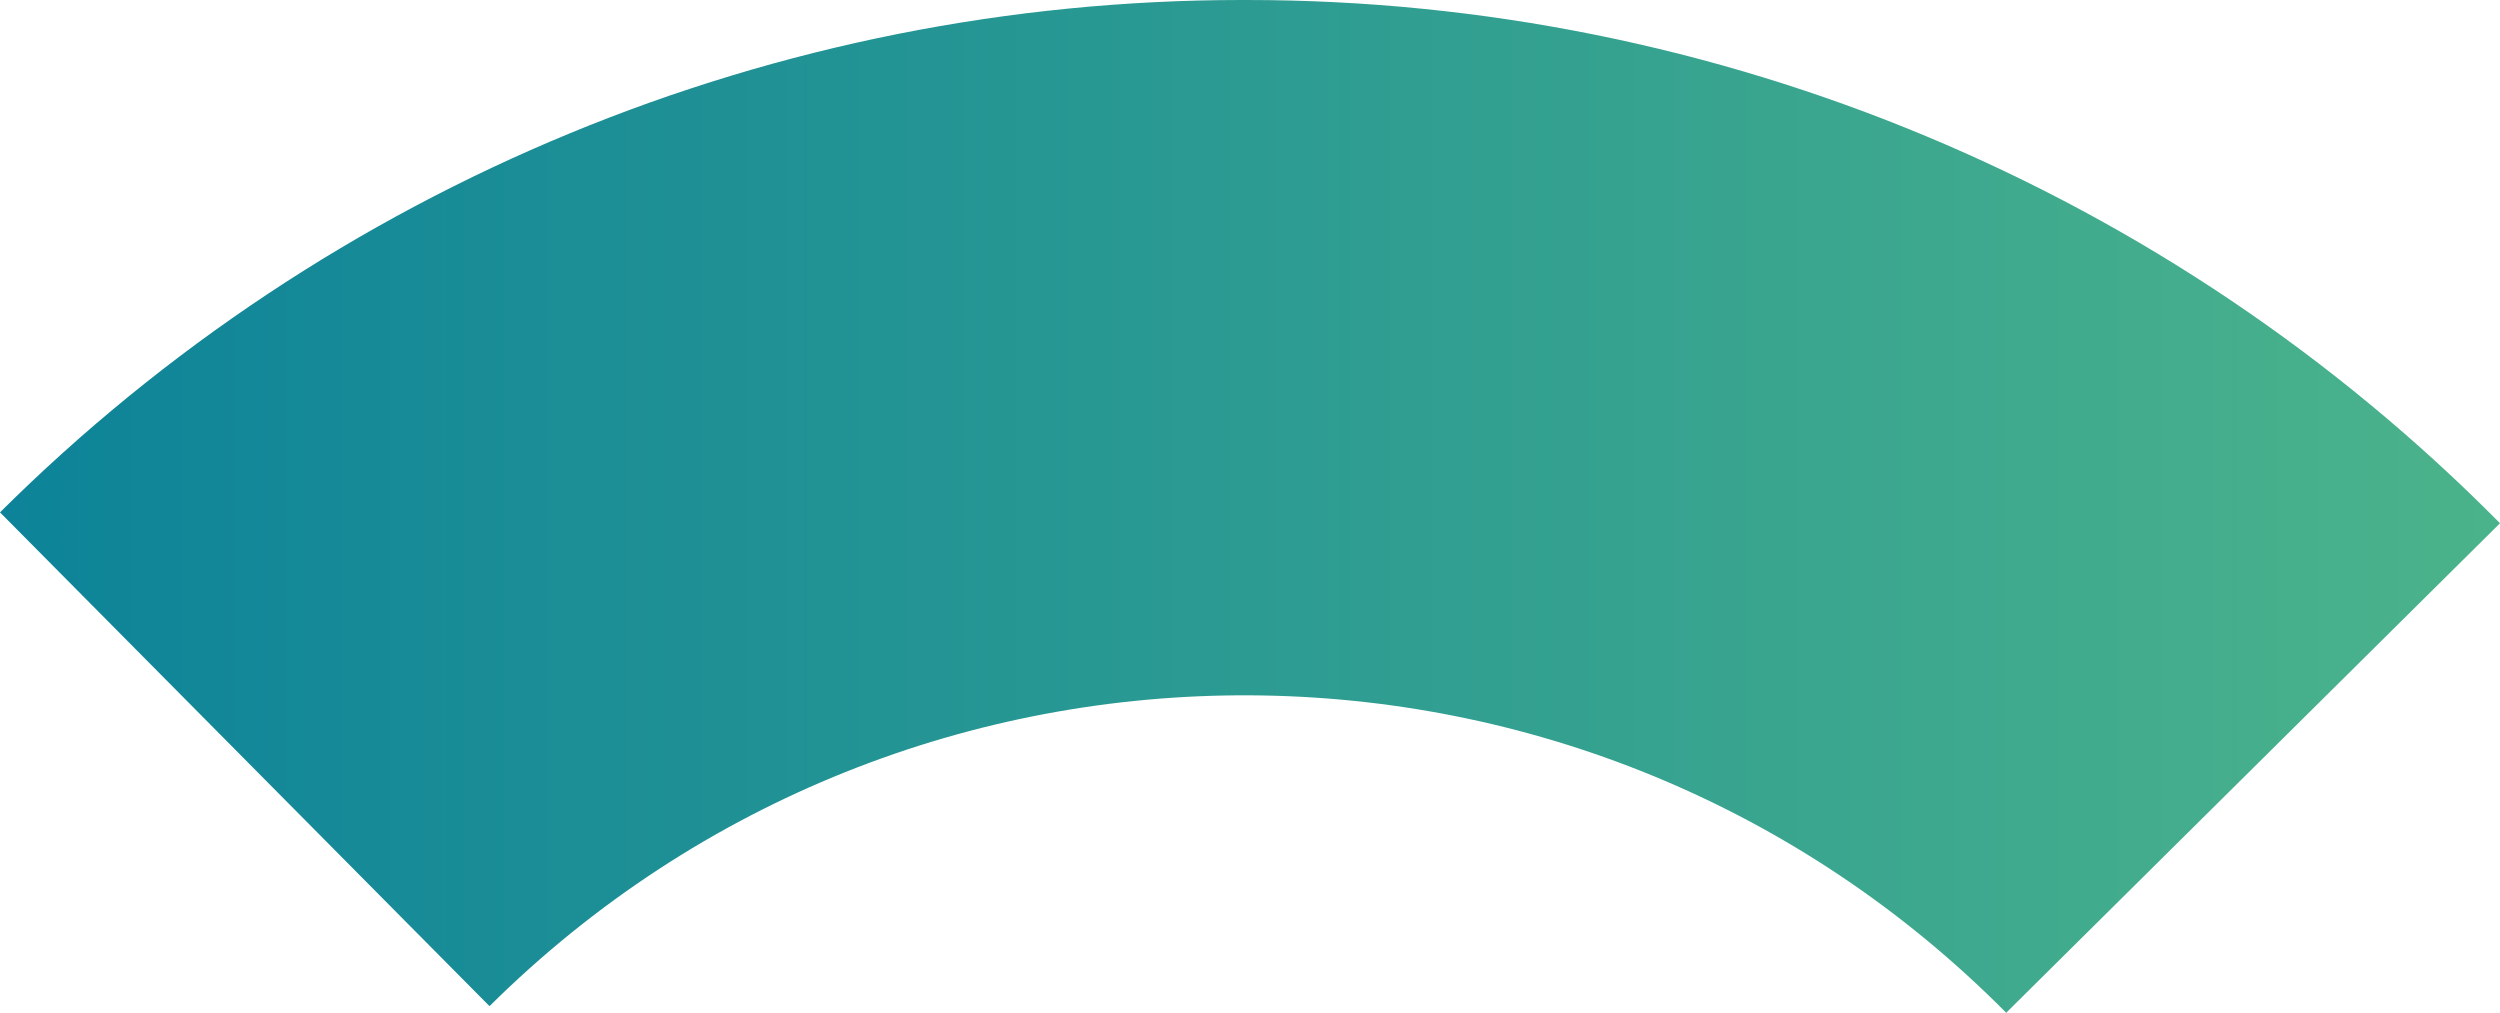 <svg xmlns="http://www.w3.org/2000/svg" xmlns:xlink="http://www.w3.org/1999/xlink" id="logo-top-curve" viewBox="0 0 500 202.55"><defs><linearGradient id="linear-gradient" x1="0" y1="101.27" x2="500" y2="101.27" gradientUnits="userSpaceOnUse"><stop offset="0" stop-color="#0d8399"></stop><stop offset="1" stop-color="#4bb38b"></stop></linearGradient></defs><path id="curve" d="m248.35,0C155.28.02,66,36.86,0,102.47l97.9,98.76c84.13-83.4,219.94-82.81,303.34,1.32l98.76-97.9C433.81,37.71,343.59.03,249.46,0h-1.11Z" fill="url(#linear-gradient)"></path></svg>
